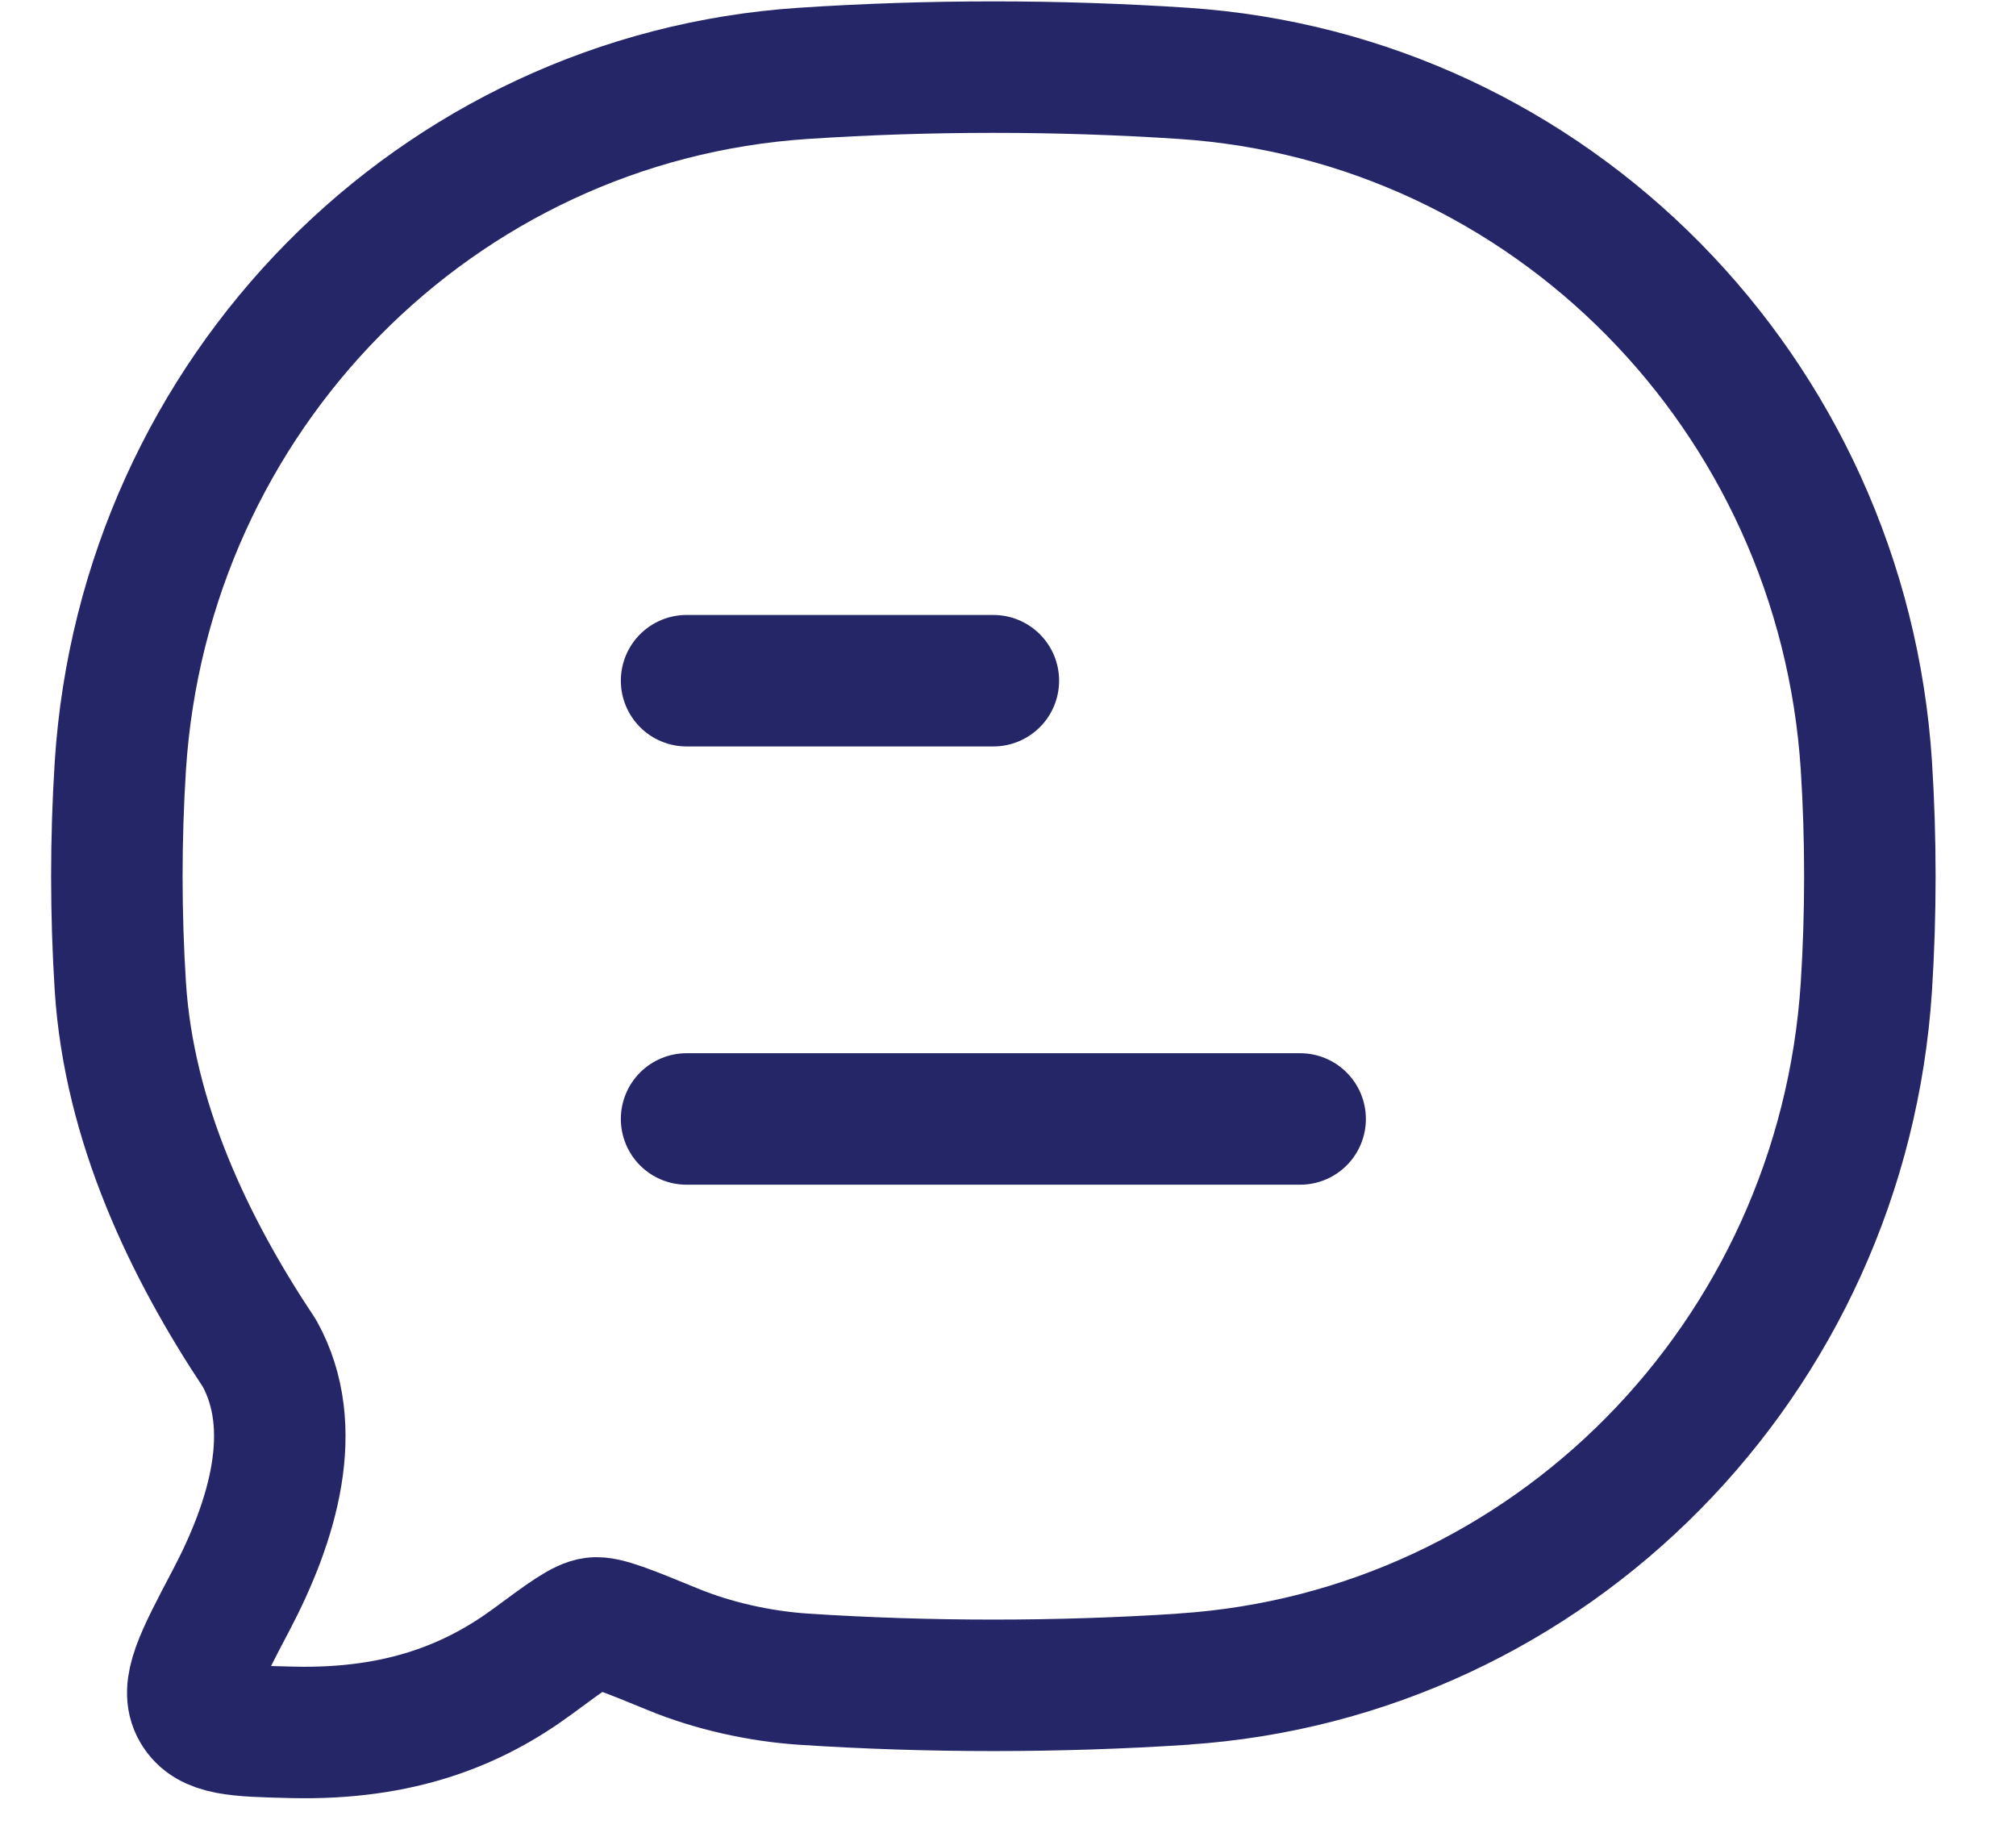 <svg width="23" height="21" viewBox="0 0 23 21" fill="none" xmlns="http://www.w3.org/2000/svg">
<path d="M7.833 12.766H14.833M7.833 7.766H11.333M13.503 19.156C17.687 18.879 21.019 15.499 21.293 11.256C21.346 10.426 21.346 9.566 21.293 8.736C21.019 4.494 17.687 1.116 13.503 0.837C12.058 0.742 10.608 0.742 9.163 0.837C4.979 1.115 1.647 4.494 1.373 8.737C1.32 9.576 1.32 10.418 1.373 11.257C1.473 12.802 2.156 14.233 2.961 15.441C3.428 16.286 3.12 17.341 2.633 18.264C2.283 18.929 2.107 19.261 2.248 19.501C2.388 19.741 2.703 19.749 3.332 19.764C4.577 19.794 5.416 19.442 6.082 18.951C6.459 18.672 6.648 18.533 6.778 18.517C6.908 18.501 7.165 18.607 7.677 18.817C8.137 19.007 8.672 19.124 9.162 19.157C10.587 19.251 12.076 19.251 13.504 19.157" stroke="#252668" stroke-width="1.5" stroke-linecap="round" stroke-linejoin="round"/>
</svg>
